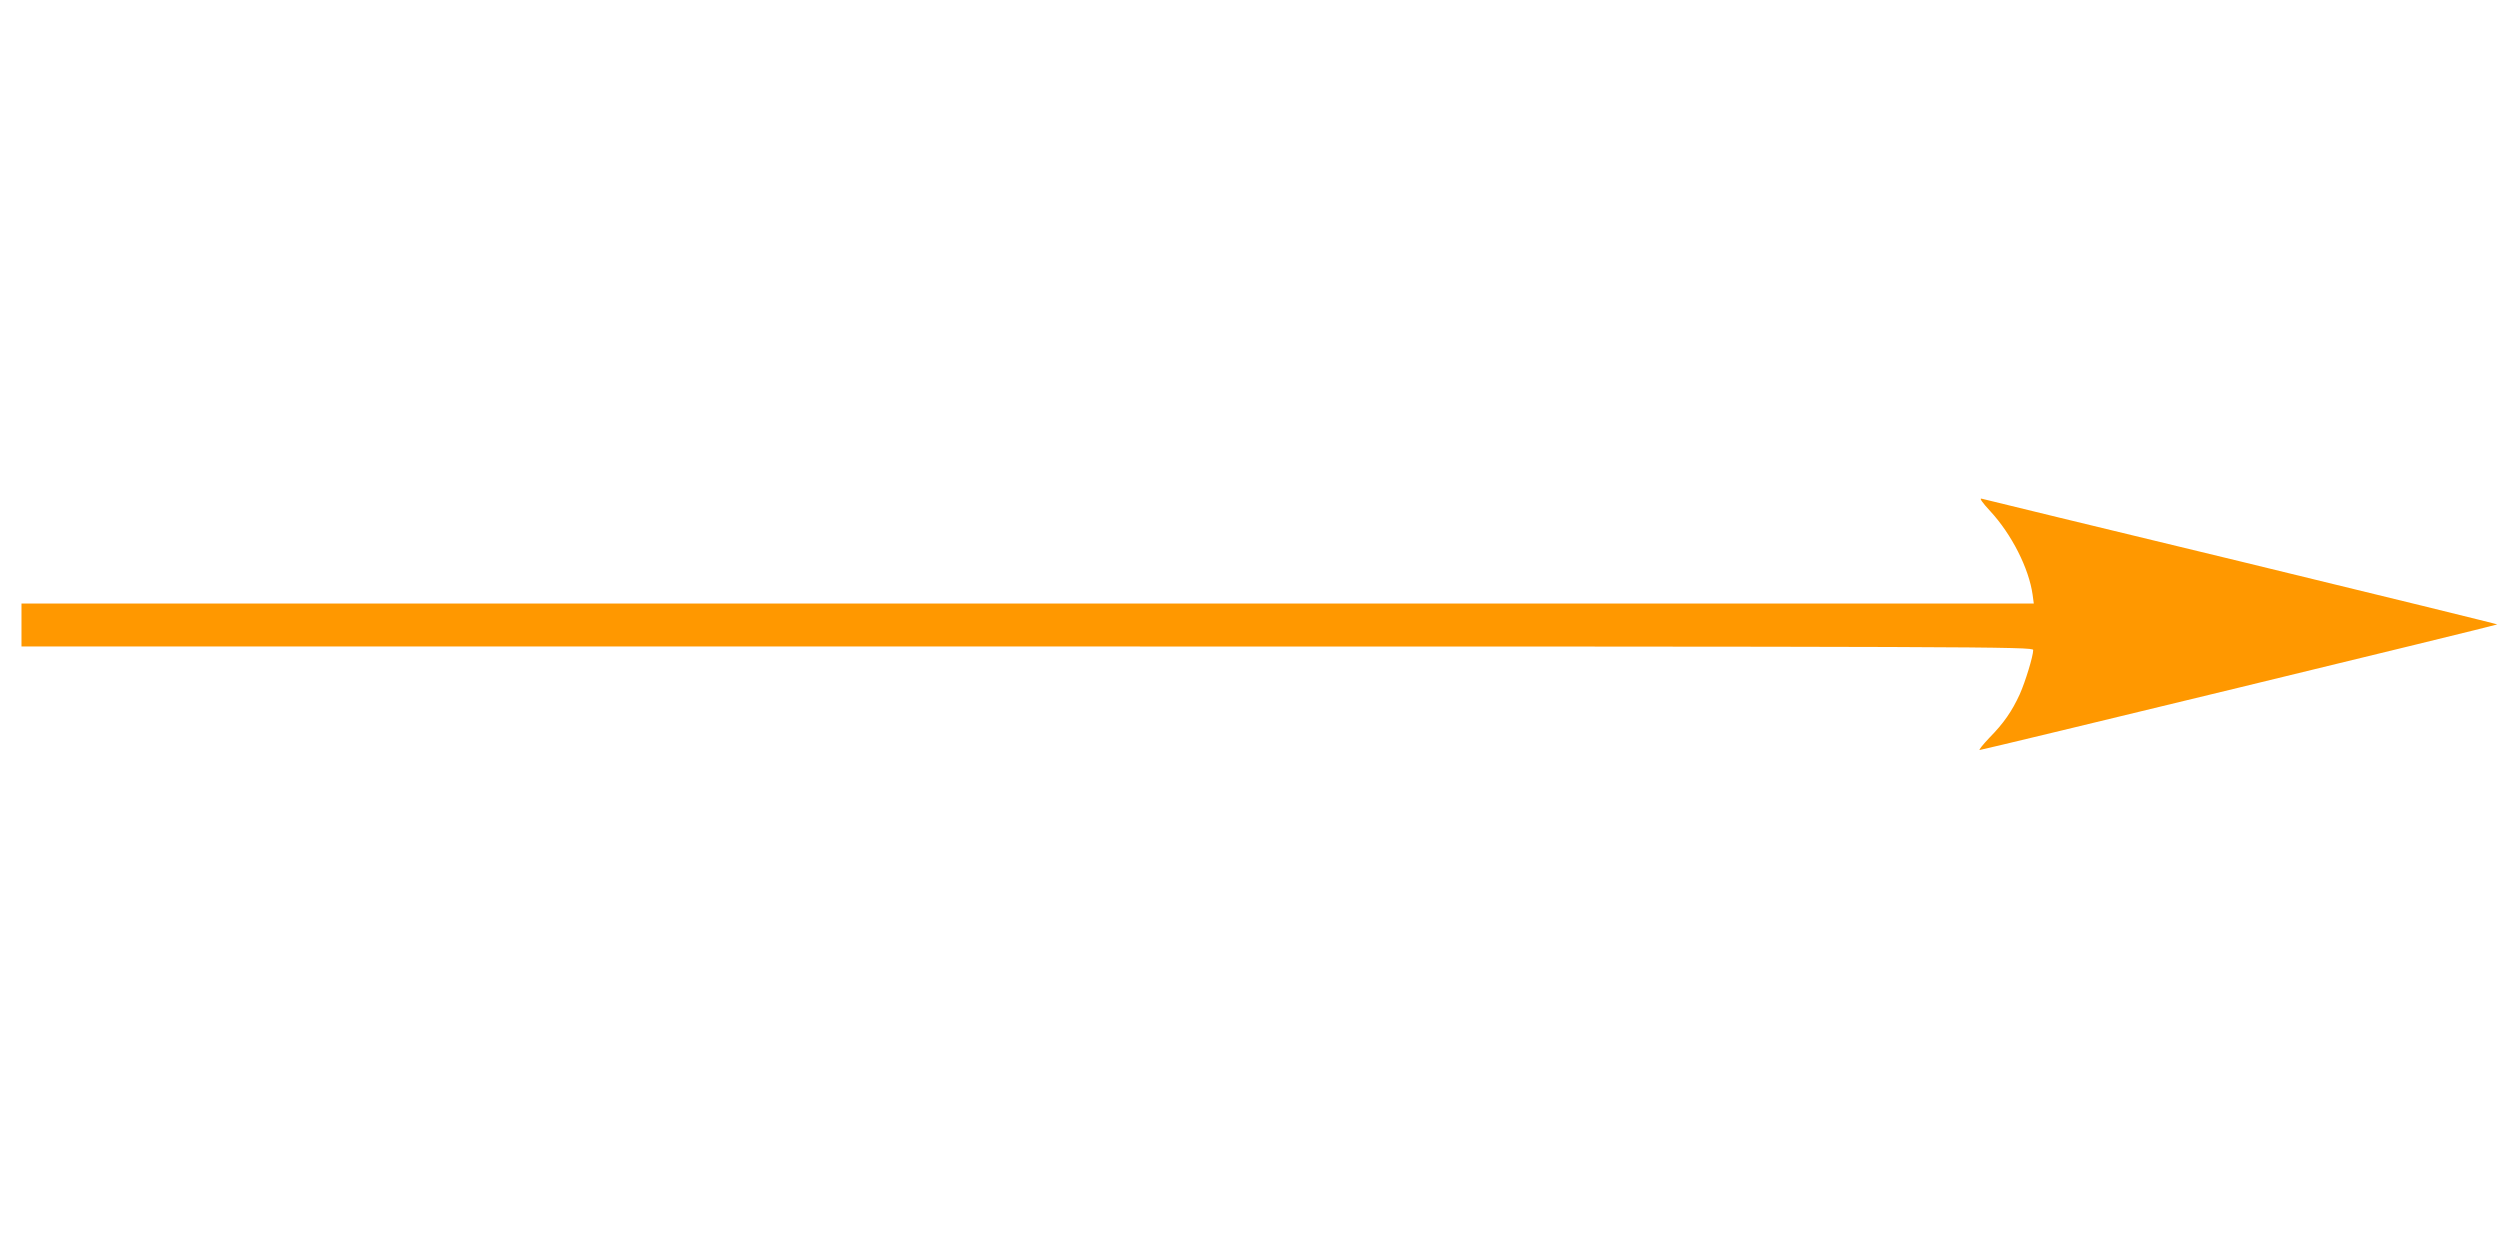 <?xml version="1.0" standalone="no"?>
<!DOCTYPE svg PUBLIC "-//W3C//DTD SVG 20010904//EN"
 "http://www.w3.org/TR/2001/REC-SVG-20010904/DTD/svg10.dtd">
<svg version="1.0" xmlns="http://www.w3.org/2000/svg"
 width="1280pt" height="640pt" viewBox="0 0 1280 640"
 preserveAspectRatio="xMidYMid meet">
<g transform="translate(0,640) scale(0.1,-0.1)"
fill="#ff9800" stroke="none">
<path d="M10190 3783 c110 -119 198 -293 217 -428 l6 -45 -5152 0 -5151 0 0
-110 0 -110 5150 0 c4920 0 5150 -1 5150 -18 0 -31 -40 -162 -69 -227 -40 -87
-82 -148 -155 -222 -33 -35 -56 -63 -50 -63 14 0 2645 638 2650 643 2 1 -587
146 -1309 321 -722 174 -1321 320 -1332 323 -12 3 6 -22 45 -64z"/>
</g>
</svg>
